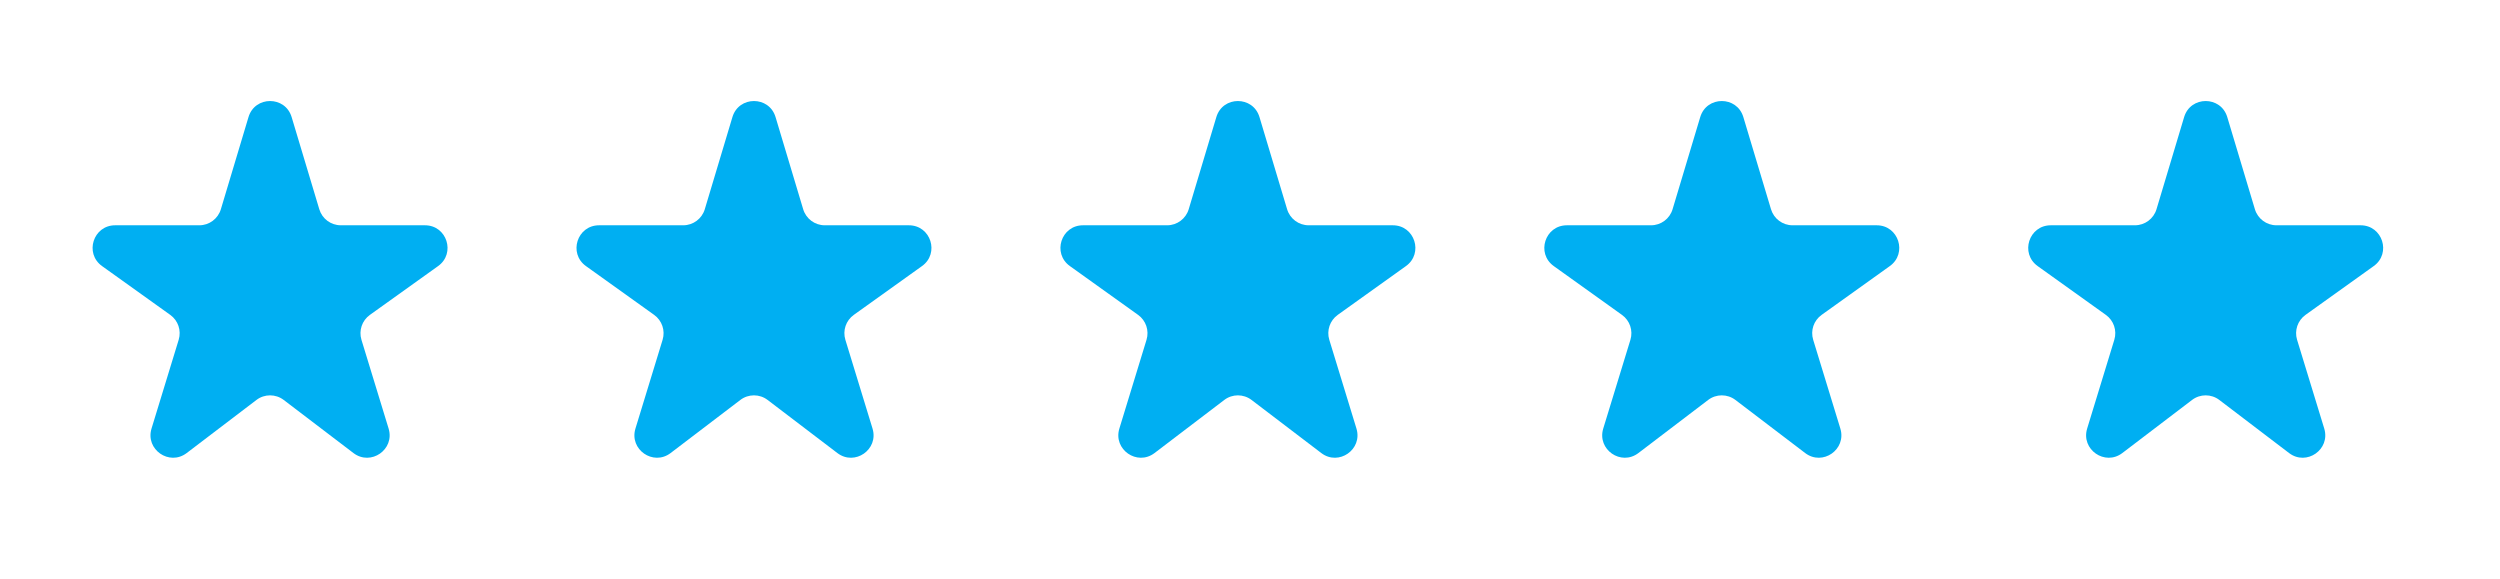 <svg xmlns="http://www.w3.org/2000/svg" width="95" height="22" viewBox="0 0 95 22" fill="none"><mask id="mask0_158_204" style="mask-type:alpha" maskUnits="userSpaceOnUse" x="0" y="0" width="21" height="22"><rect y="0.863" width="20.526" height="20.526" rx="0.855" fill="#D9D9D9"></rect></mask><g mask="url(#mask0_158_204)"><path d="M7.094 17.216C6.433 17.719 5.515 17.079 5.758 16.285L6.79 12.912C6.897 12.56 6.769 12.18 6.47 11.966L3.878 10.111C3.201 9.627 3.544 8.561 4.375 8.561H7.574C7.951 8.561 8.284 8.313 8.393 7.951L9.443 4.449C9.687 3.636 10.838 3.636 11.082 4.449L12.133 7.951C12.241 8.313 12.574 8.561 12.952 8.561H16.15C16.982 8.561 17.324 9.627 16.648 10.111L14.056 11.966C13.757 12.18 13.628 12.56 13.735 12.912L14.767 16.285C15.01 17.08 14.092 17.719 13.431 17.216L10.781 15.198C10.475 14.965 10.051 14.965 9.745 15.198L7.094 17.216Z" fill="#00AFF2"></path></g><mask id="mask1_158_204" style="mask-type:alpha" maskUnits="userSpaceOnUse" x="18" y="0" width="21" height="22"><rect x="18.388" y="0.863" width="20.526" height="20.526" rx="0.855" fill="#D9D9D9"></rect></mask><g mask="url(#mask1_158_204)"><path d="M25.483 17.216C24.822 17.719 23.904 17.079 24.147 16.285L25.179 12.912C25.286 12.56 25.157 12.18 24.858 11.966L22.266 10.111C21.59 9.627 21.932 8.561 22.764 8.561H25.962C26.34 8.561 26.673 8.313 26.782 7.951L27.832 4.449C28.076 3.636 29.227 3.636 29.471 4.449L30.521 7.951C30.63 8.313 30.963 8.561 31.34 8.561H34.539C35.37 8.561 35.713 9.627 35.036 10.111L32.444 11.966C32.145 12.18 32.017 12.56 32.124 12.912L33.156 16.285C33.399 17.08 32.481 17.719 31.82 17.216L29.169 15.198C28.863 14.965 28.439 14.965 28.133 15.198L25.483 17.216Z" fill="#00AFF2"></path></g><mask id="mask2_158_204" style="mask-type:alpha" maskUnits="userSpaceOnUse" x="36" y="0" width="22" height="22"><rect x="36.777" y="0.863" width="20.526" height="20.526" rx="0.855" fill="#D9D9D9"></rect></mask><g mask="url(#mask2_158_204)"><path d="M43.872 17.216C43.211 17.719 42.293 17.079 42.536 16.285L43.568 12.912C43.675 12.56 43.546 12.18 43.248 11.966L40.656 10.111C39.979 9.627 40.321 8.561 41.153 8.561H44.352C44.729 8.561 45.062 8.313 45.171 7.951L46.221 4.449C46.465 3.636 47.616 3.636 47.86 4.449L48.91 7.951C49.019 8.313 49.352 8.561 49.73 8.561H52.928C53.76 8.561 54.102 9.627 53.426 10.111L50.833 11.966C50.535 12.18 50.406 12.56 50.513 12.912L51.545 16.285C51.788 17.08 50.87 17.719 50.209 17.216L47.559 15.198C47.252 14.965 46.829 14.965 46.523 15.198L43.872 17.216Z" fill="#00AFF2"></path></g><mask id="mask3_158_204" style="mask-type:alpha" maskUnits="userSpaceOnUse" x="55" y="0" width="21" height="22"><rect x="55.165" y="0.863" width="20.526" height="20.526" rx="0.855" fill="#D9D9D9"></rect></mask><g mask="url(#mask3_158_204)"><path d="M62.259 17.216C61.598 17.719 60.681 17.079 60.923 16.285L61.956 12.912C62.063 12.56 61.934 12.18 61.635 11.966L59.043 10.111C58.367 9.627 58.709 8.561 59.541 8.561H62.739C63.117 8.561 63.45 8.313 63.558 7.951L64.609 4.449C64.853 3.636 66.004 3.636 66.247 4.449L67.298 7.951C67.406 8.313 67.74 8.561 68.117 8.561H71.316C72.147 8.561 72.49 9.627 71.813 10.111L69.221 11.966C68.922 12.18 68.793 12.56 68.901 12.912L69.933 16.285C70.176 17.08 69.258 17.719 68.597 17.216L65.946 15.198C65.64 14.965 65.216 14.965 64.91 15.198L62.259 17.216Z" fill="#00AFF2"></path></g><mask id="mask4_158_204" style="mask-type:alpha" maskUnits="userSpaceOnUse" x="73" y="0" width="22" height="22"><rect x="73.553" y="0.863" width="20.526" height="20.526" rx="0.855" fill="#D9D9D9"></rect></mask><g mask="url(#mask4_158_204)"><path d="M80.648 17.216C79.987 17.719 79.069 17.079 79.312 16.285L80.344 12.912C80.451 12.56 80.322 12.18 80.023 11.966L77.431 10.111C76.755 9.627 77.097 8.561 77.929 8.561H81.127C81.505 8.561 81.838 8.313 81.947 7.951L82.997 4.449C83.241 3.636 84.392 3.636 84.636 4.449L85.686 7.951C85.795 8.313 86.128 8.561 86.505 8.561H89.704C90.535 8.561 90.878 9.627 90.201 10.111L87.609 11.966C87.311 12.18 87.182 12.56 87.289 12.912L88.321 16.285C88.564 17.08 87.646 17.719 86.985 17.216L84.334 15.198C84.028 14.965 83.604 14.965 83.298 15.198L80.648 17.216Z" fill="#00AFF2"></path></g></svg>